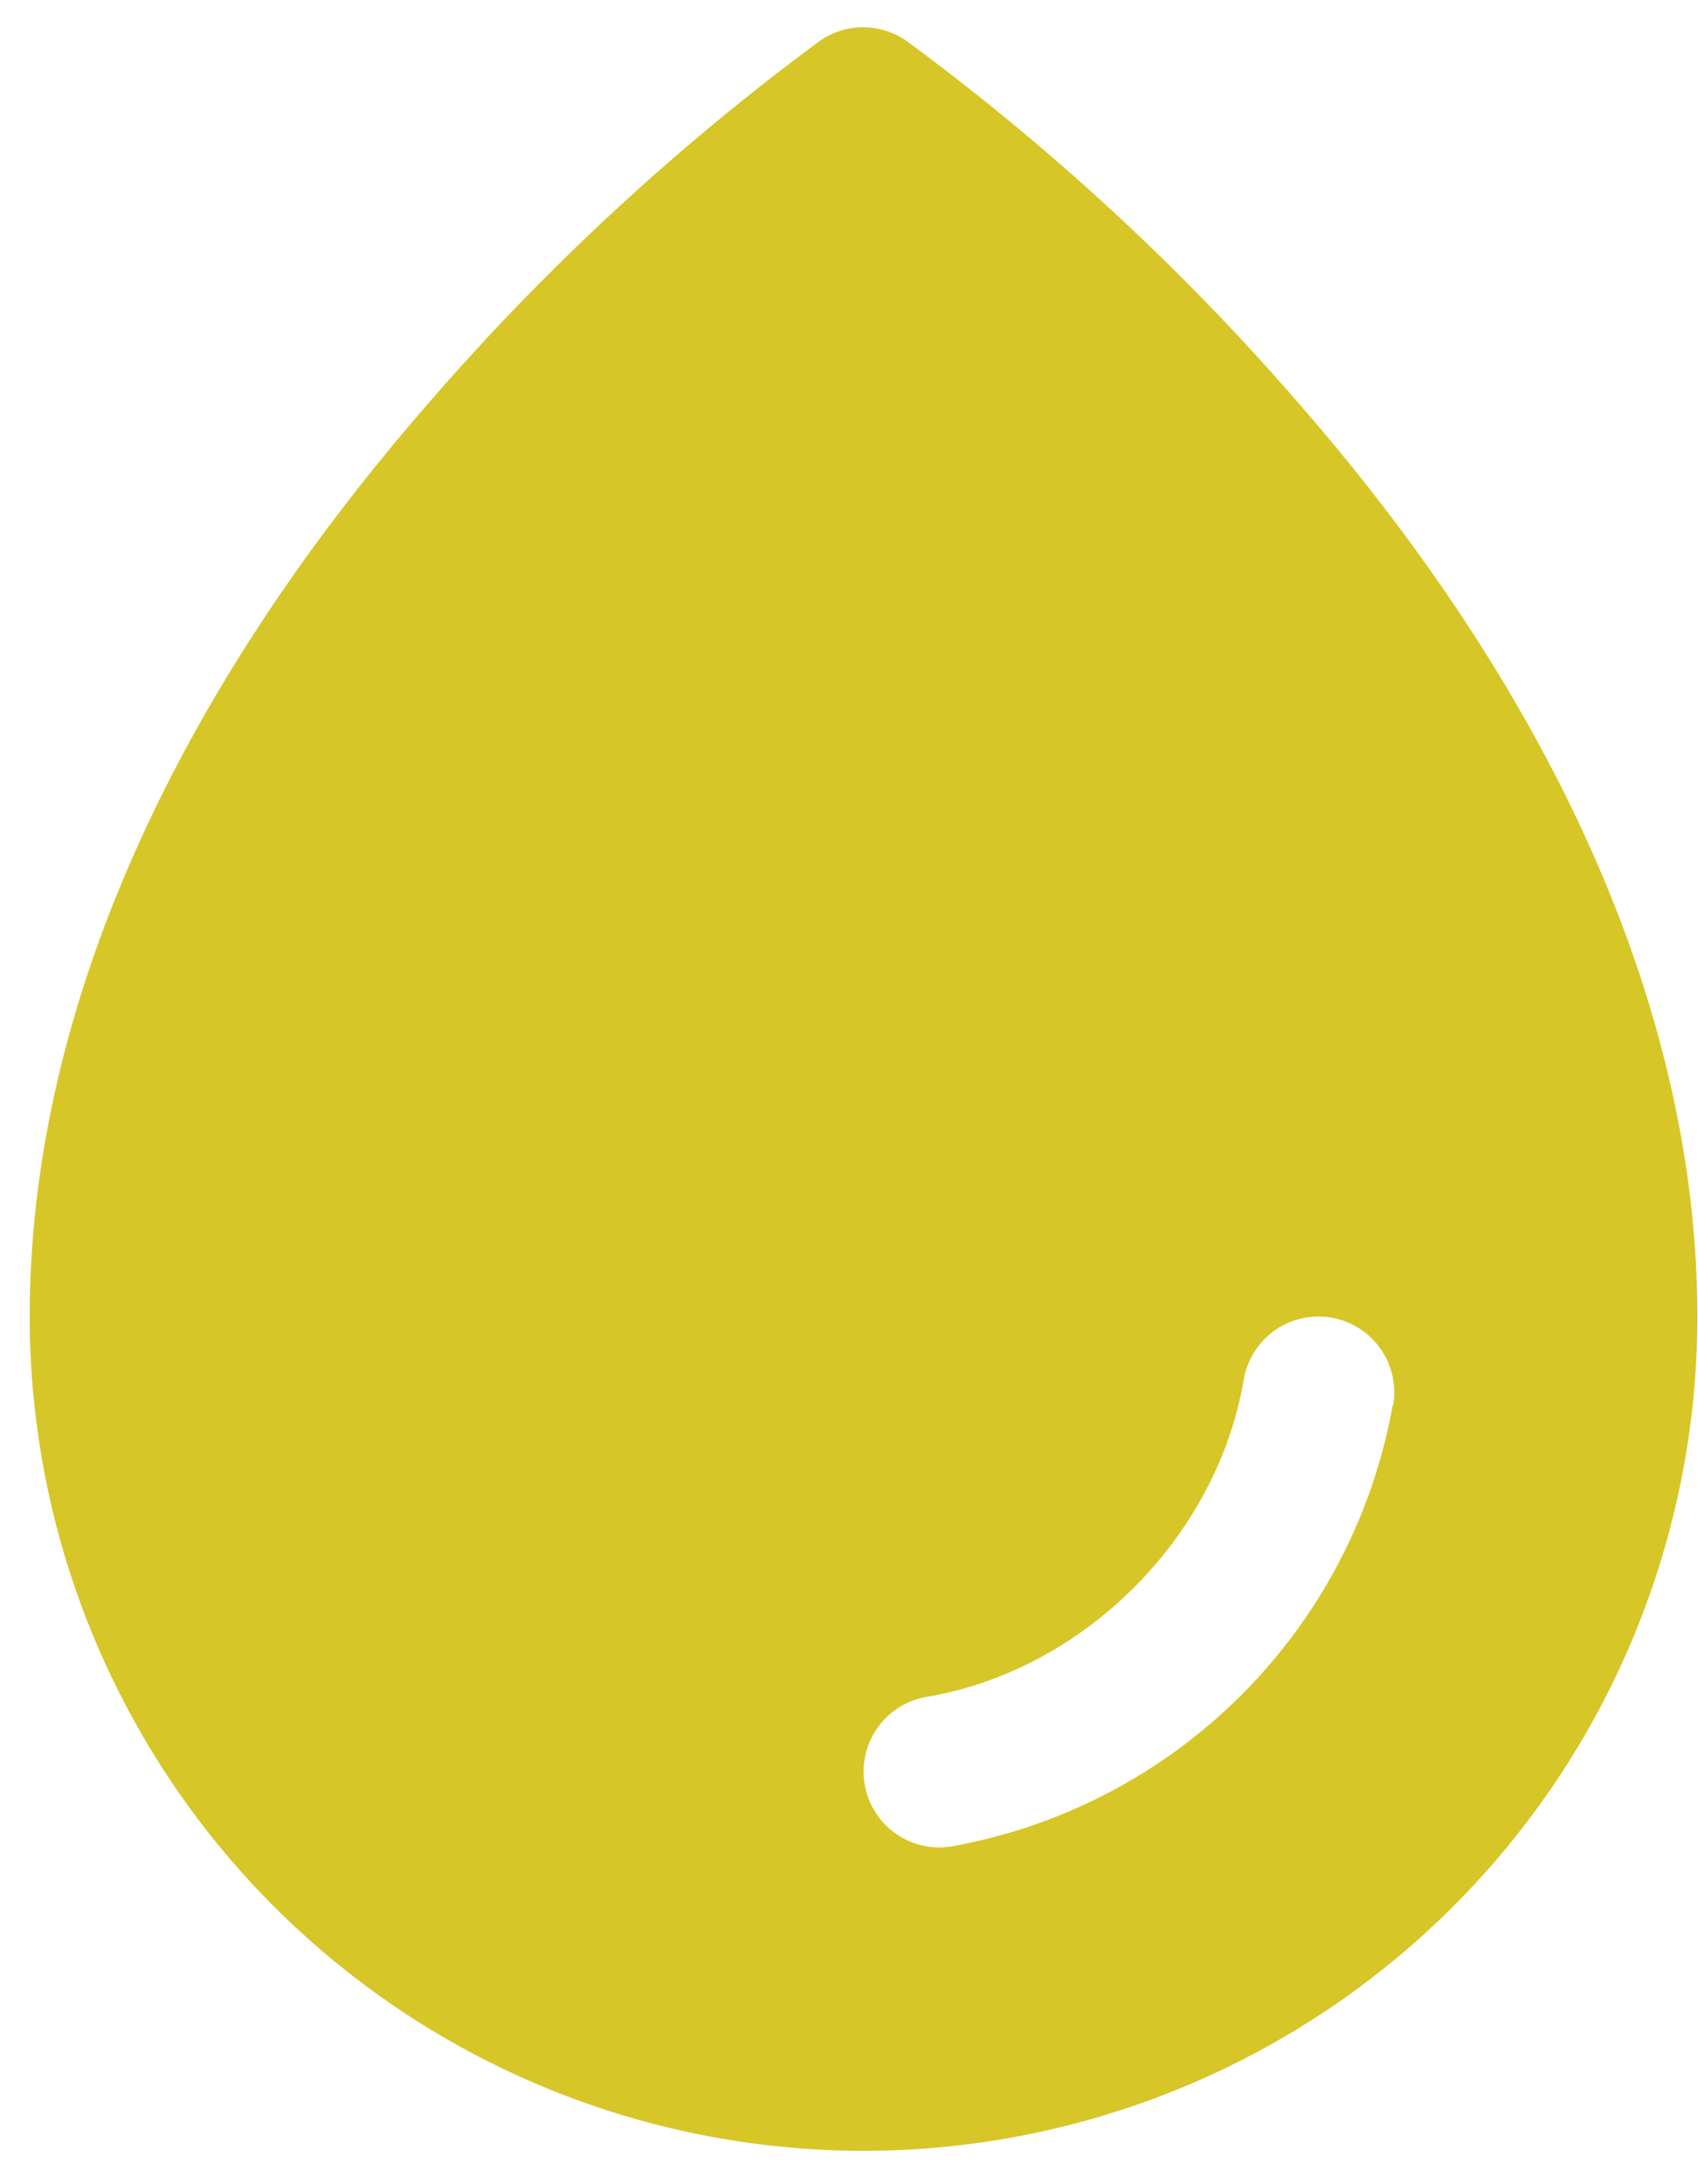 <svg width="35" height="45" viewBox="0 0 35 45" fill="none" xmlns="http://www.w3.org/2000/svg">
<path d="M26.784 8.326C24.372 5.539 21.656 3.031 18.689 0.845C18.426 0.661 18.113 0.562 17.792 0.562C17.471 0.562 17.158 0.661 16.895 0.845C13.933 3.031 11.223 5.54 8.815 8.326C3.446 14.492 0.612 20.992 0.612 27.125C0.612 31.683 2.423 36.055 5.646 39.278C8.87 42.501 13.241 44.312 17.8 44.312C22.358 44.312 26.73 42.501 29.953 39.278C33.176 36.055 34.987 31.683 34.987 27.125C34.987 20.992 32.153 14.492 26.784 8.326ZM28.708 28.949C28.303 31.212 27.214 33.297 25.588 34.922C23.962 36.547 21.877 37.636 19.614 38.041C19.531 38.054 19.447 38.061 19.362 38.062C18.97 38.062 18.593 37.915 18.304 37.649C18.016 37.384 17.838 37.02 17.806 36.629C17.773 36.238 17.889 35.85 18.129 35.54C18.37 35.231 18.718 35.023 19.105 34.959C22.341 34.414 25.087 31.668 25.636 28.425C25.705 28.017 25.934 27.652 26.272 27.412C26.61 27.172 27.03 27.077 27.439 27.146C27.847 27.215 28.212 27.444 28.451 27.782C28.691 28.12 28.787 28.54 28.718 28.949H28.708Z" fill="#D7C627"/>
</svg>
